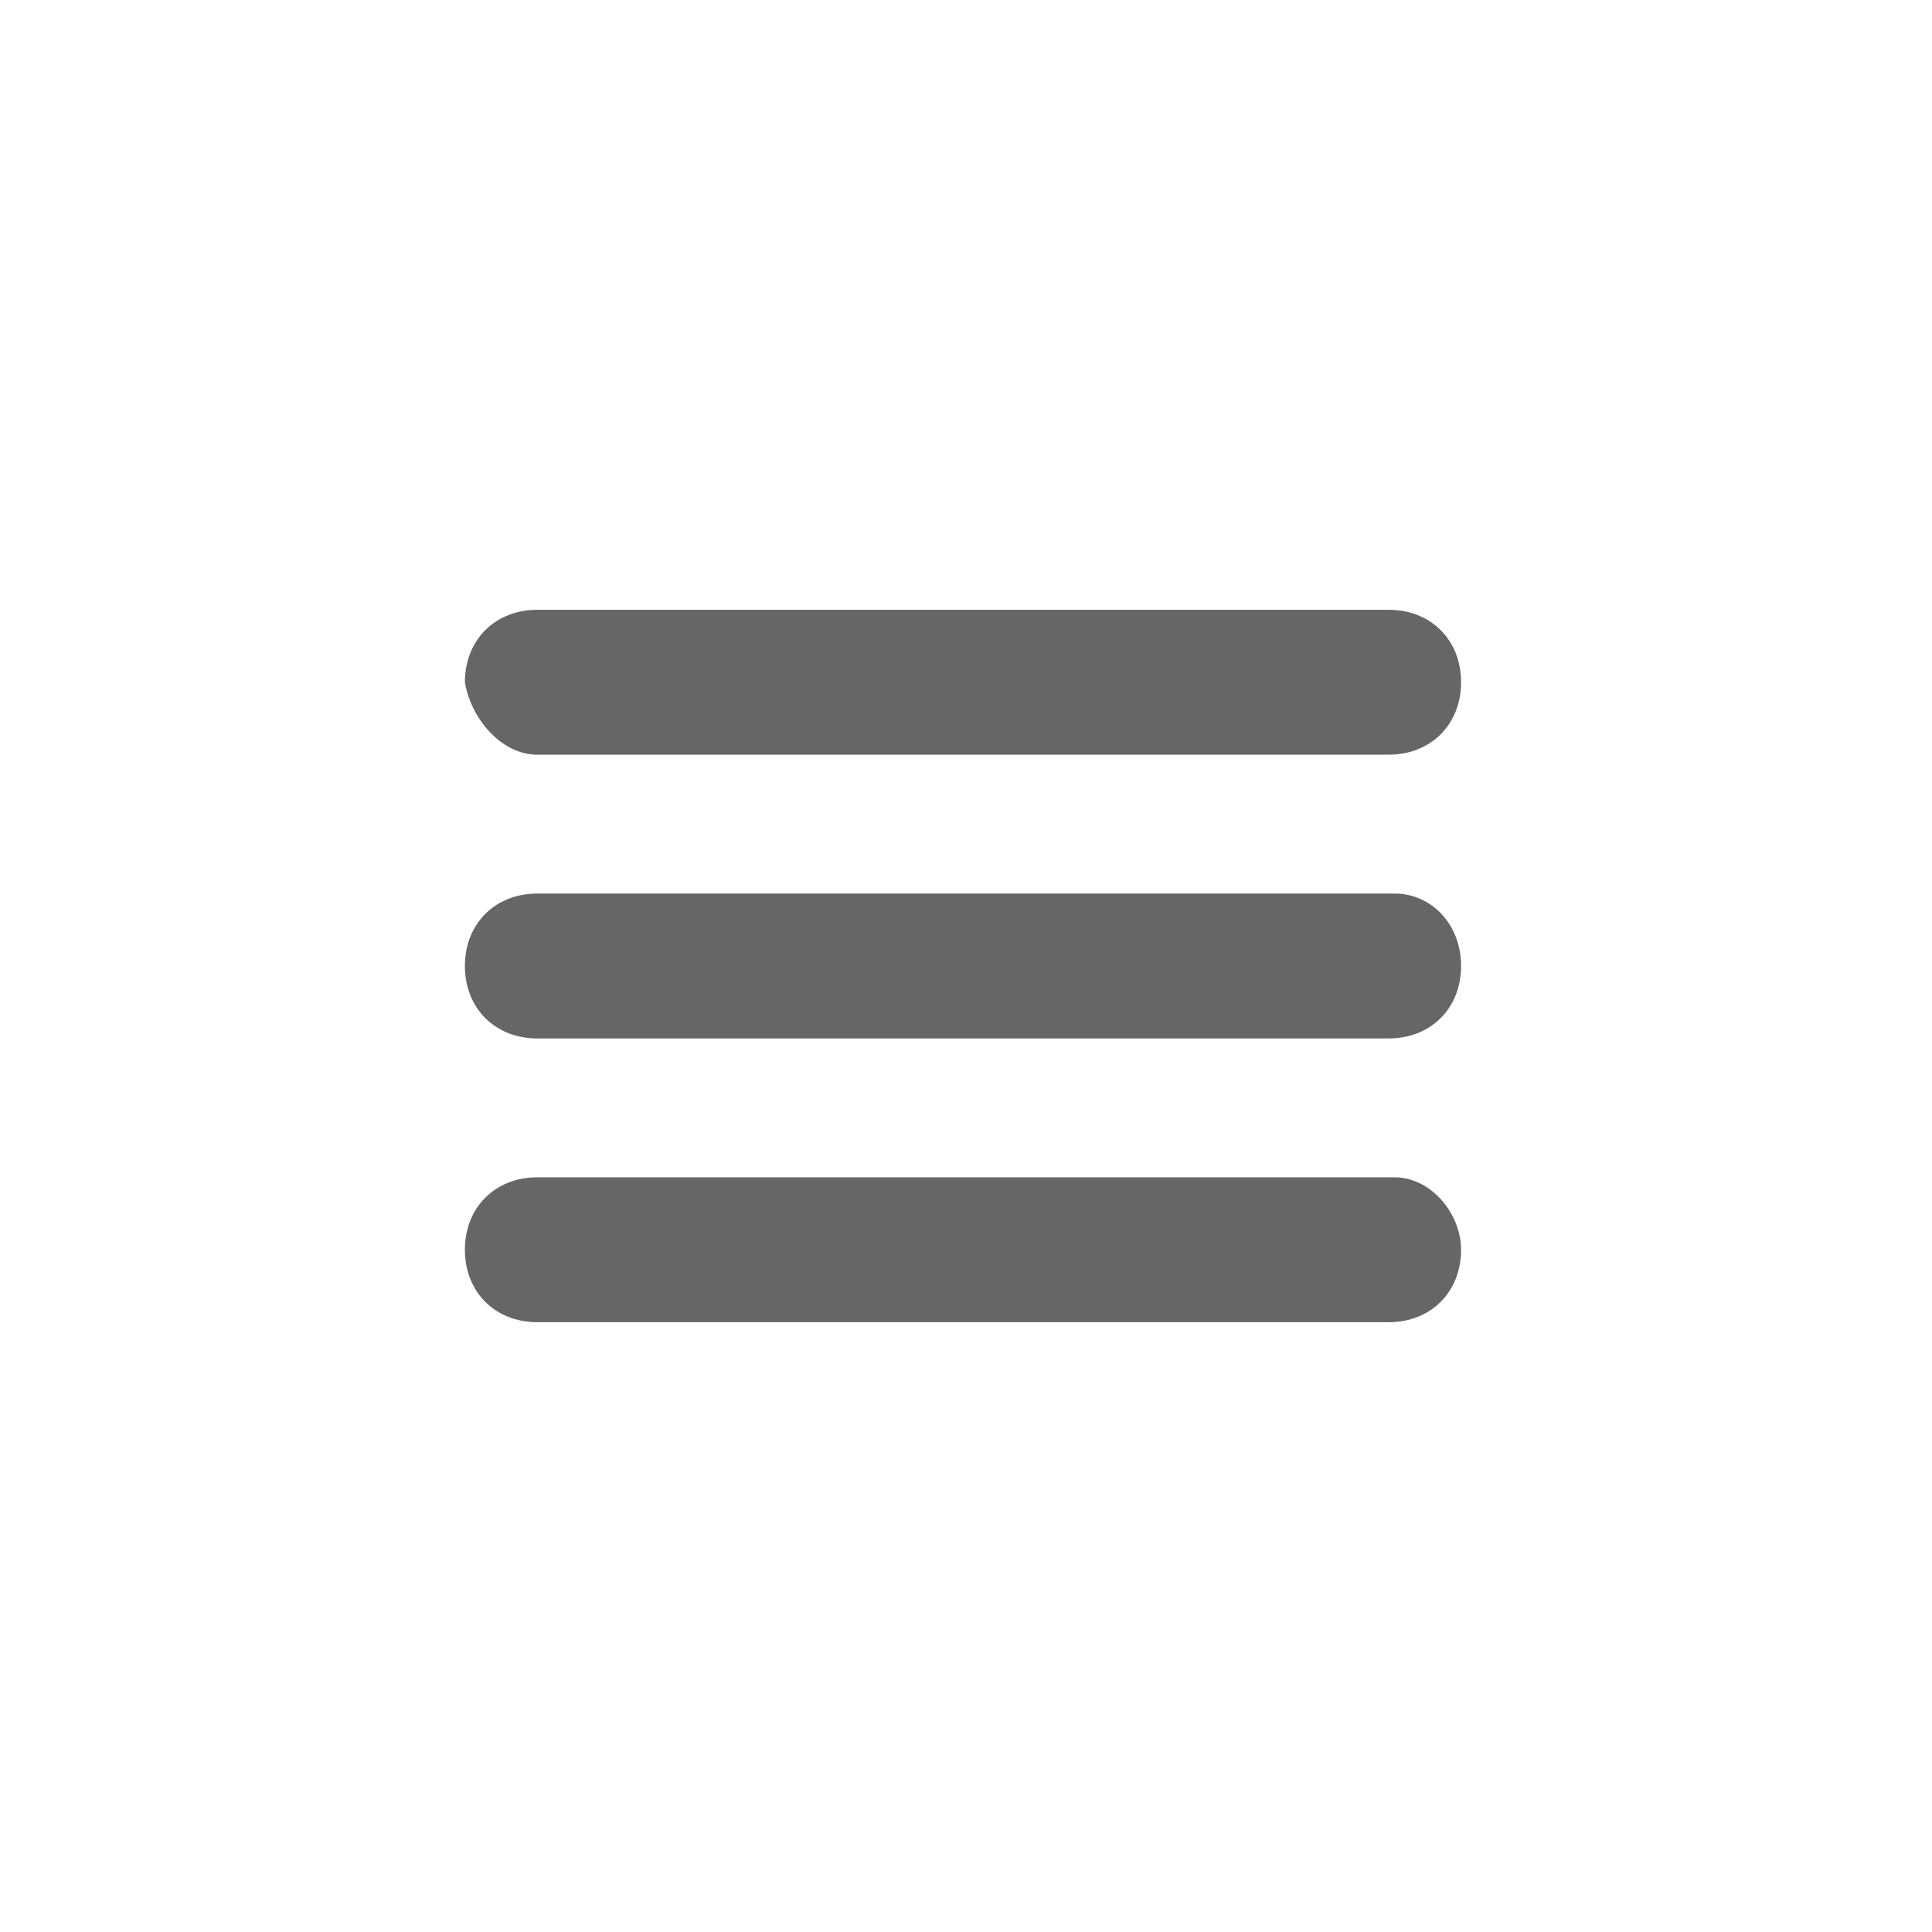 <?xml version="1.0" encoding="utf-8"?>
<!-- Generator: Adobe Illustrator 23.0.4, SVG Export Plug-In . SVG Version: 6.00 Build 0)  -->
<svg version="1.1" id="Calque_1" xmlns="http://www.w3.org/2000/svg" xmlns:xlink="http://www.w3.org/1999/xlink" x="0px" y="0px"
	 viewBox="0 0 32 32" style="enable-background:new 0 0 32 32;" xml:space="preserve">
<style type="text/css">
	.st0{fill:#666666;}
</style>
<title>Cross 2</title>
<desc>Created with Sketch.</desc>
<path class="st0" d="M8.9,12.5H23c0.7,0,1.2-0.5,1.2-1.2s-0.5-1.2-1.2-1.2H8.9c-0.7,0-1.2,0.5-1.2,1.2C7.8,11.9,8.3,12.5,8.9,12.5z
	 M23.1,14.8H8.9c-0.7,0-1.2,0.5-1.2,1.2c0,0.7,0.5,1.2,1.2,1.2H23c0.7,0,1.2-0.5,1.2-1.2S23.7,14.8,23.1,14.8z M23.1,19.5H8.9
	c-0.7,0-1.2,0.5-1.2,1.2s0.5,1.2,1.2,1.2H23c0.7,0,1.2-0.5,1.2-1.2C24.2,20.1,23.7,19.5,23.1,19.5z"/>
</svg>
